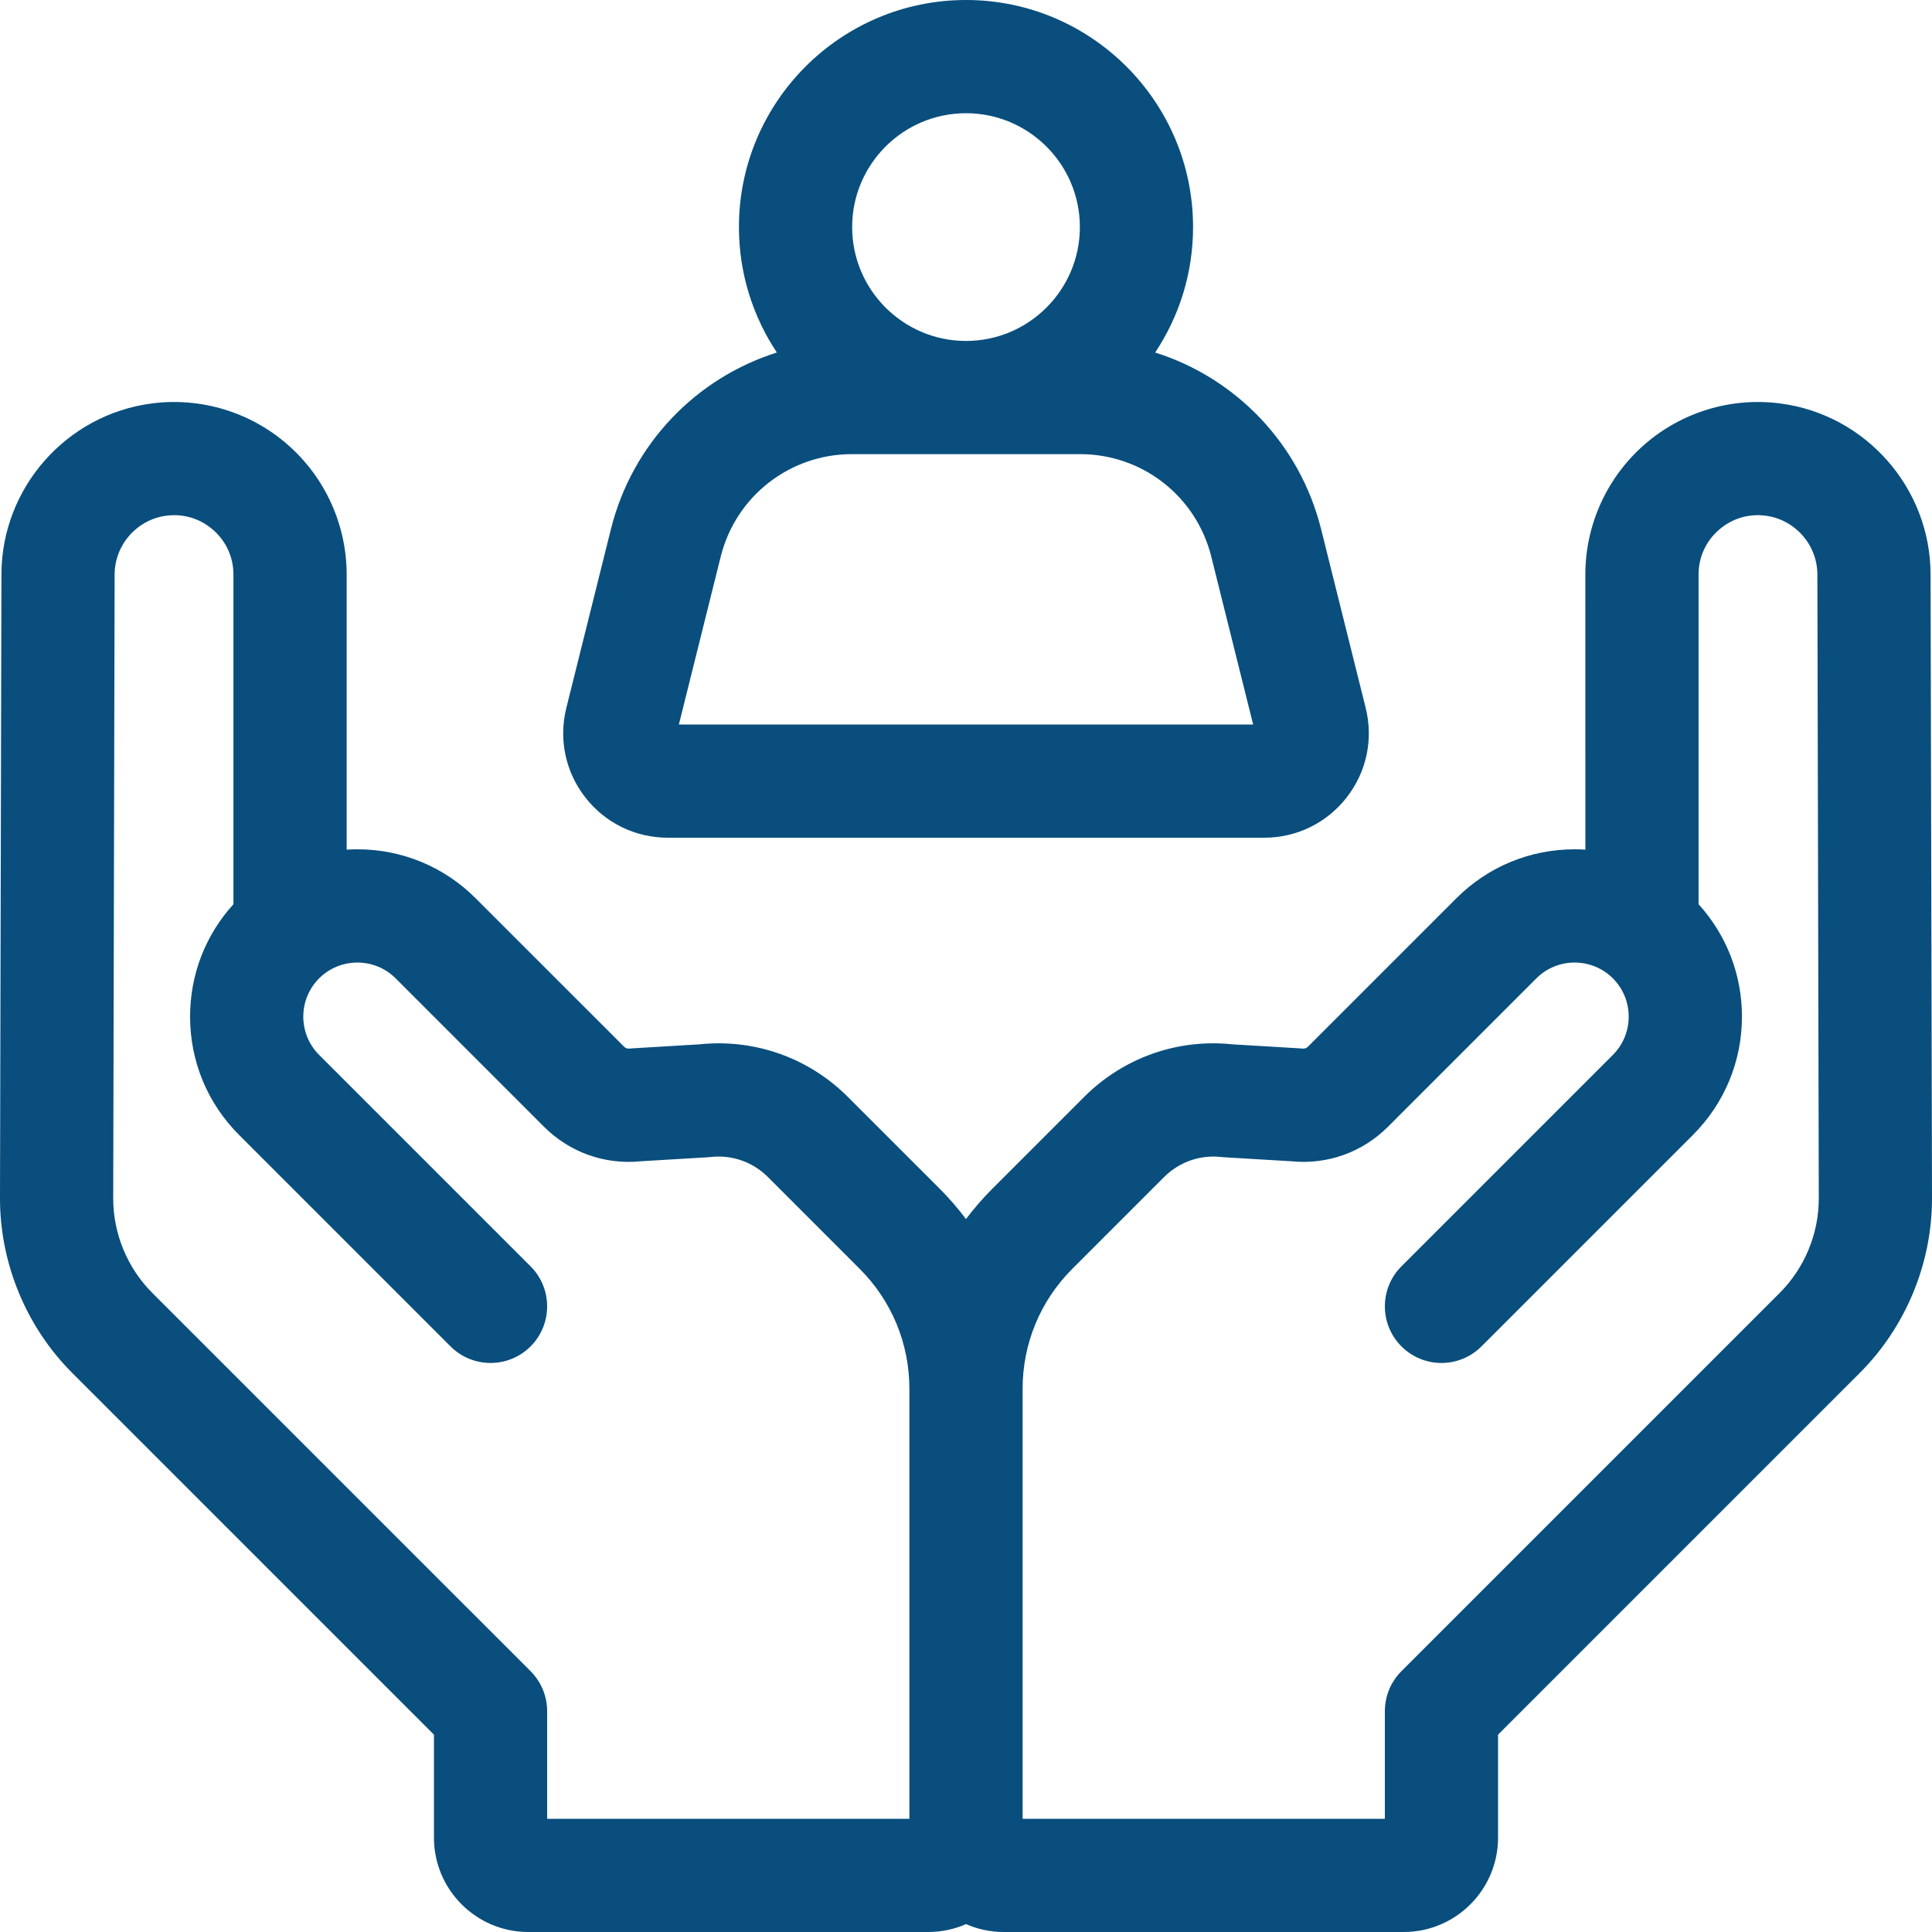 <svg width="70" height="70" viewBox="0 0 70 70" fill="none" xmlns="http://www.w3.org/2000/svg">
<path d="M24.195 30.352H45.805C46.979 30.352 48.067 29.821 48.79 28.896C49.513 27.971 49.765 26.787 49.481 25.647L47.867 19.175C47.093 16.073 44.775 13.695 41.854 12.772C42.721 11.469 43.227 9.906 43.227 8.227C43.227 3.691 39.537 0 35 0C30.464 0 26.773 3.691 26.773 8.227C26.773 9.906 27.28 11.469 28.147 12.772C25.225 13.695 22.907 16.073 22.134 19.175L20.52 25.647C20.236 26.787 20.487 27.971 21.21 28.896C21.933 29.821 23.021 30.352 24.195 30.352V30.352ZM35 4.102C37.275 4.102 39.126 5.952 39.126 8.227C39.126 10.502 37.275 12.353 35 12.353C32.725 12.353 30.875 10.502 30.875 8.227C30.875 5.952 32.725 4.102 35 4.102V4.102ZM26.113 20.167C26.658 17.981 28.613 16.454 30.865 16.454H39.135C41.388 16.454 43.342 17.981 43.887 20.167L45.404 26.25H24.597L26.113 20.167Z" fill="#094E7D"/>
<path d="M69.948 20.805C69.941 17.681 67.6 15.021 64.503 14.618C62.719 14.384 60.92 14.932 59.568 16.119C58.216 17.307 57.44 19.02 57.44 20.819L57.441 30.785C57.312 30.776 57.182 30.772 57.051 30.772C55.432 30.772 53.91 31.403 52.765 32.548L47.389 37.924C47.336 37.976 47.263 38.001 47.19 37.993C47.153 37.989 47.116 37.986 47.078 37.983L44.667 37.839C42.665 37.627 40.704 38.32 39.278 39.746L35.953 43.071C35.606 43.417 35.29 43.785 35 44.169C34.711 43.784 34.394 43.417 34.048 43.071L30.722 39.746C29.297 38.32 27.336 37.628 25.333 37.839L22.922 37.983C22.885 37.986 22.848 37.989 22.81 37.993C22.736 38.001 22.664 37.976 22.612 37.924L17.235 32.548C16.09 31.403 14.568 30.772 12.949 30.772C12.819 30.772 12.689 30.776 12.56 30.785L12.56 20.819C12.56 19.02 11.785 17.307 10.432 16.119C9.08 14.932 7.281 14.384 5.497 14.618C2.4 15.021 0.059 17.681 0.052 20.805L2.22538e-05 43.409C-0.005 45.767 0.948 48.075 2.615 49.742L15.723 62.85V66.582C15.723 68.467 17.256 70 19.141 70H33.633C34.119 70 34.581 69.897 35 69.714C35.419 69.897 35.881 70 36.367 70H50.859C52.744 70 54.277 68.467 54.277 66.582V62.85L67.385 49.742C69.052 48.075 70.005 45.767 70 43.409L69.948 20.805ZM64.485 46.842L50.777 60.55C50.392 60.935 50.176 61.456 50.176 62V65.898H37.051V50.322C37.051 48.678 37.691 47.133 38.853 45.971L42.178 42.646C42.728 42.096 43.487 41.832 44.259 41.921C44.296 41.925 44.334 41.928 44.371 41.931L46.786 42.075C48.088 42.206 49.361 41.752 50.289 40.825L55.665 35.448C56.43 34.684 57.673 34.684 58.438 35.448C59.202 36.213 59.202 37.456 58.438 38.221L50.777 45.882C49.976 46.683 49.976 47.981 50.777 48.782C51.577 49.583 52.876 49.583 53.677 48.782L61.338 41.121C62.483 39.976 63.114 38.454 63.114 36.834C63.114 35.314 62.558 33.88 61.542 32.762L61.542 20.819C61.542 20.191 61.802 19.616 62.274 19.202C62.747 18.787 63.35 18.604 63.973 18.685C65.039 18.824 65.844 19.739 65.847 20.814L65.898 43.418C65.901 44.693 65.386 45.941 64.485 46.842V46.842ZM5.515 46.842C4.614 45.941 4.099 44.693 4.102 43.418L4.153 20.814C4.156 19.739 4.962 18.824 6.027 18.685C6.651 18.604 7.254 18.787 7.726 19.202C8.198 19.616 8.458 20.191 8.458 20.819L8.458 32.762C7.442 33.879 6.887 35.314 6.887 36.834C6.887 38.453 7.517 39.976 8.662 41.121L16.323 48.782C17.124 49.583 18.423 49.583 19.224 48.782C20.024 47.981 20.024 46.683 19.224 45.882L11.562 38.221C10.798 37.456 10.798 36.213 11.562 35.448C12.327 34.684 13.57 34.684 14.335 35.448L19.711 40.825C20.639 41.752 21.912 42.206 23.214 42.075L25.629 41.931C25.666 41.928 25.704 41.925 25.741 41.921C26.513 41.832 27.272 42.096 27.822 42.646L31.147 45.971C32.309 47.133 32.949 48.679 32.949 50.322V65.898H19.824V62C19.824 61.456 19.608 60.935 19.224 60.55L5.515 46.842Z" fill="#094E7D"/>
</svg>
